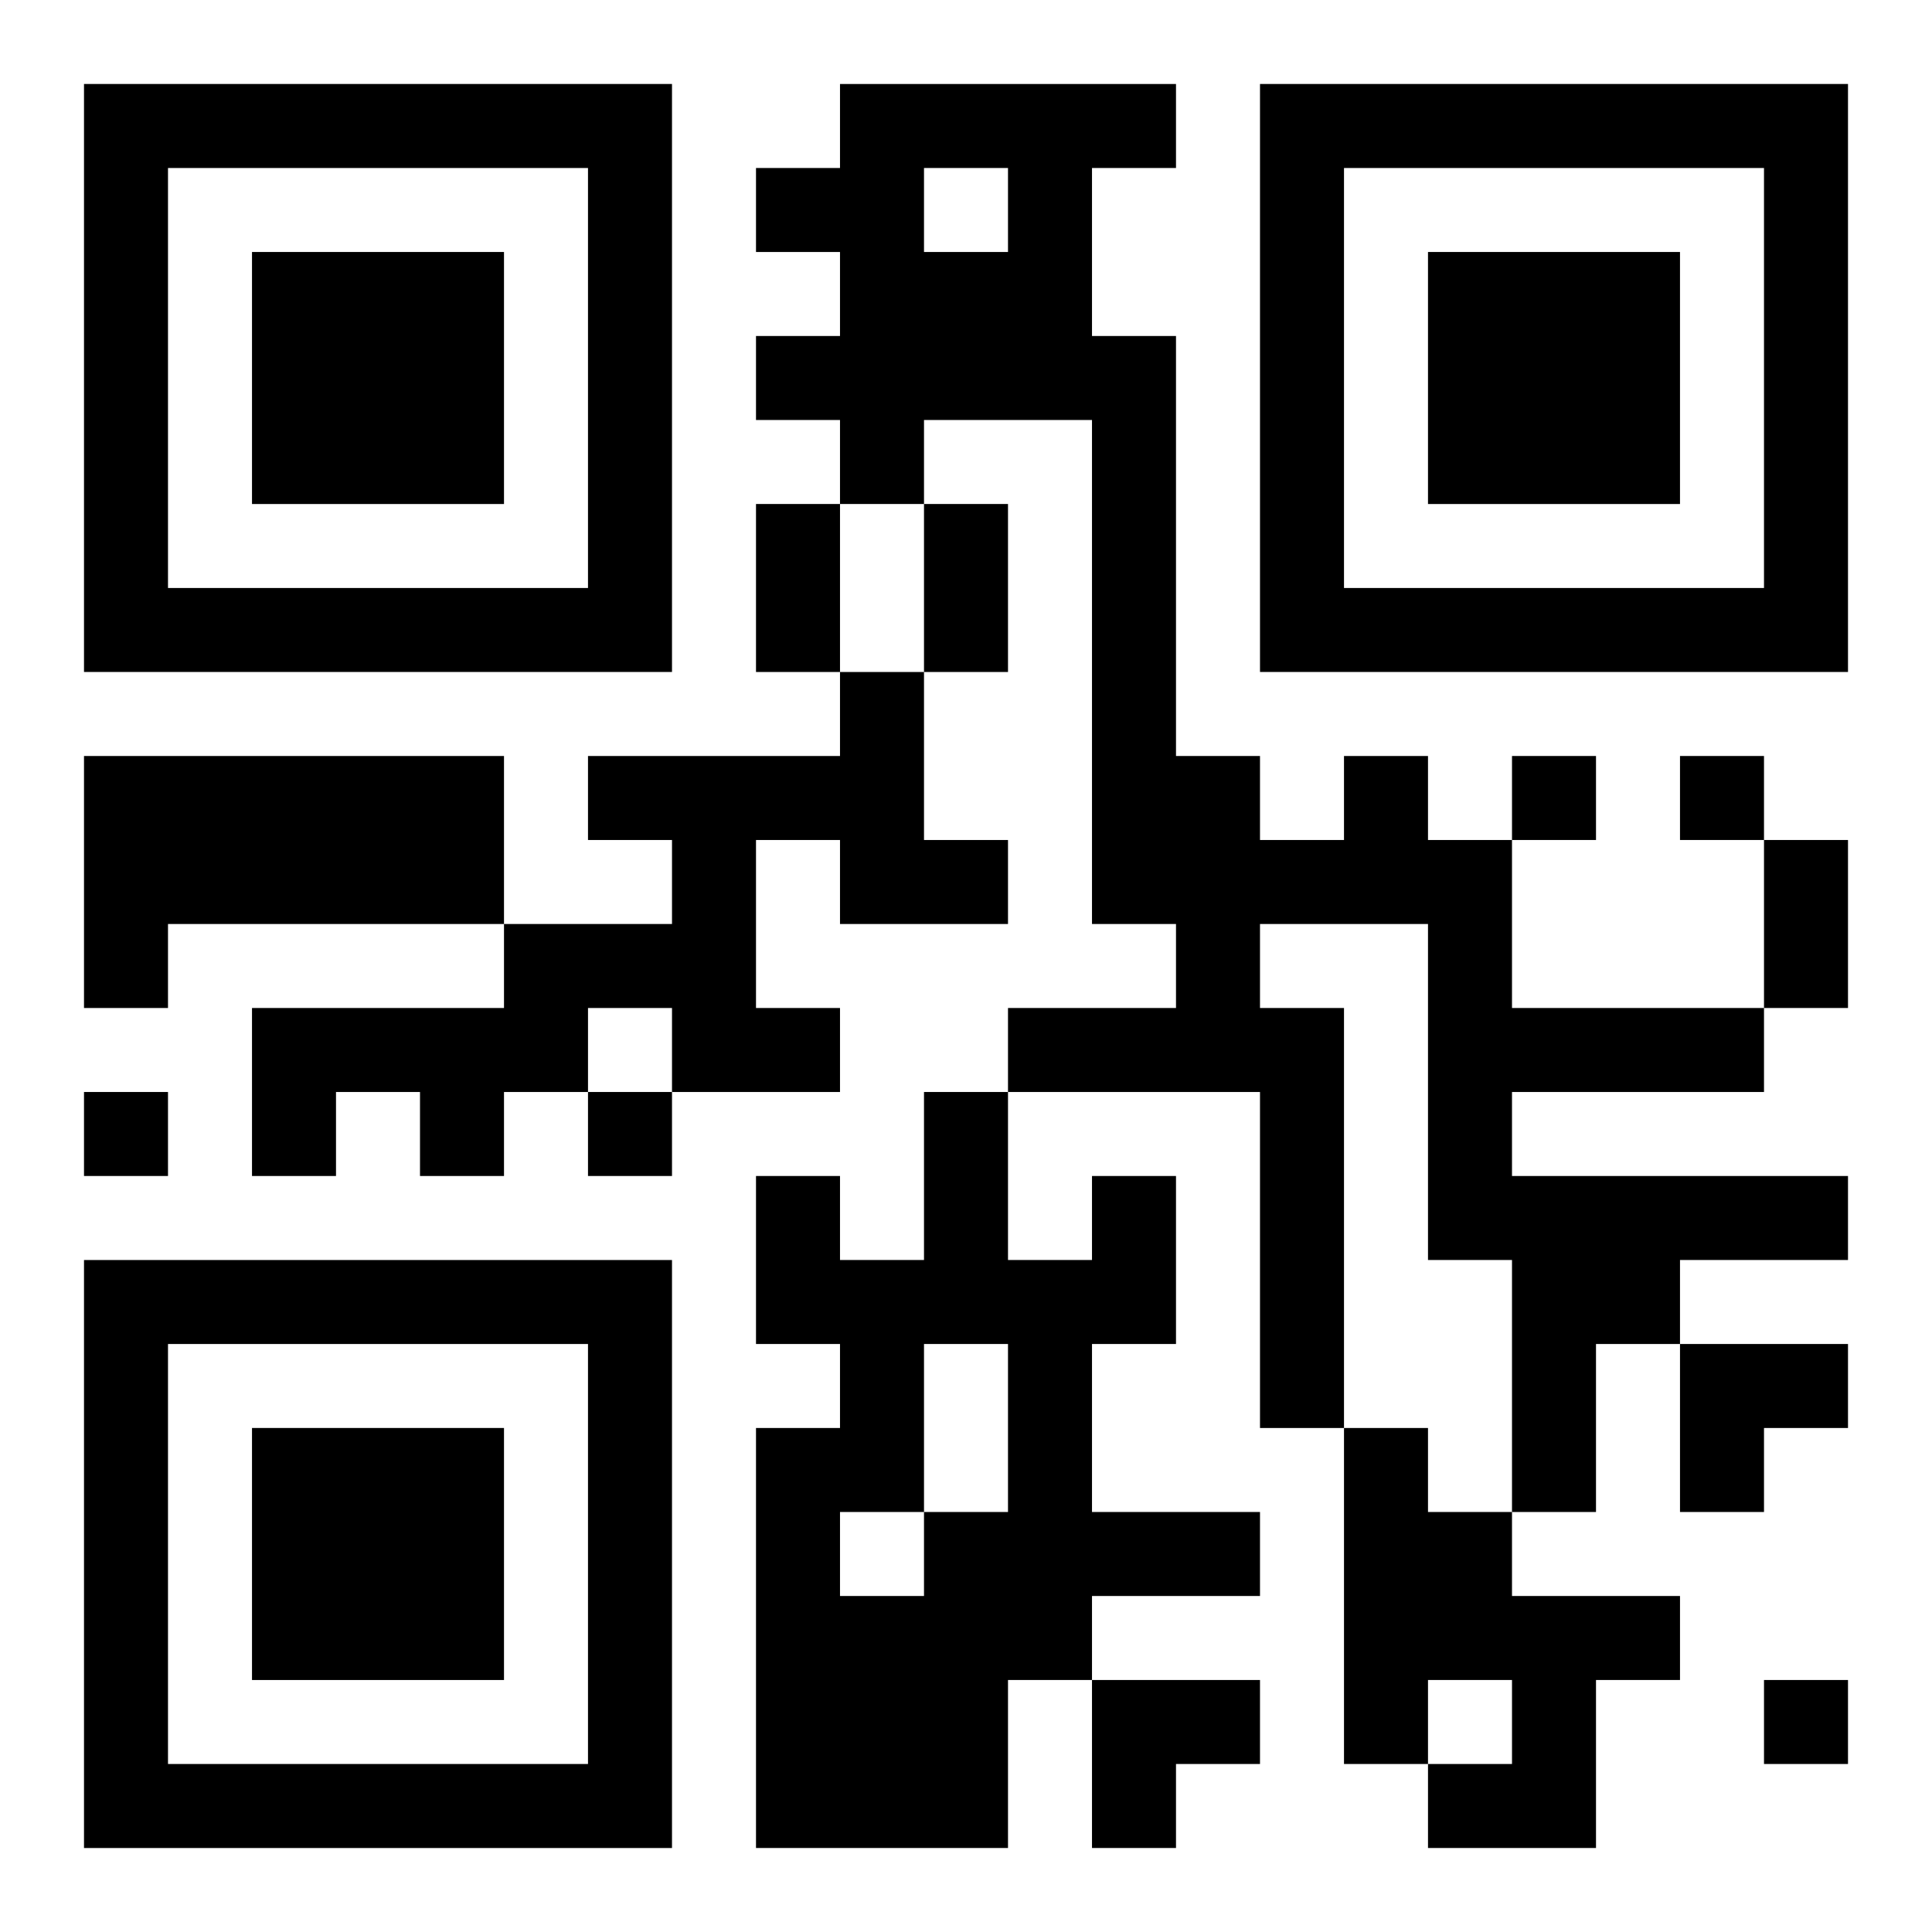 <?xml version="1.0" encoding="UTF-8"?>
<svg width="250" height="250" baseProfile="full" version="1.1" viewBox="-1 -1 23 23" xmlns="http://www.w3.org/2000/svg" xmlns:xlink="http://www.w3.org/1999/xlink"><symbol id="a"><path d="m0 7v7h7v-7h-7zm1 1h5v5h-5v-5zm1 1v3h3v-3h-3z"/></symbol><use y="-7" xlink:href="#a"/><use y="7" xlink:href="#a"/><use x="14" y="-7" xlink:href="#a"/><path d="m9 7h1v2h1v1h-2v-1h-1v2h1v1h-2v-1h-1v1h-1v1h-1v-1h-1v1h-1v-2h3v-1h2v-1h-1v-1h3v-1m-9 1h5v2h-4v1h-1v-3m15 0h1v1h1v2h3v1h-3v1h4v1h-2v1h-1v2h-1v-3h-1v-4h-2v1h1v5h-1v-4h-3v-1h2v-1h-1v-6h-2v1h-1v-1h-1v-1h1v-1h-1v-1h1v-1h4v1h-1v2h1v5h1v1h1v-1m-5-7v1h1v-1h-1m2 12h1v2h-1v2h2v1h-2v1h-1v2h-3v-5h1v-1h-1v-2h1v1h1v-2h1v2h1v-1m-2 2v2h1v-2h-1m-1 2v1h1v-1h-1m6-1h1v1h1v1h2v1h-1v2h-2v-1h1v-1h-1v1h-1v-4m2-8v1h1v-1h-1m2 0v1h1v-1h-1m-19 4v1h1v-1h-1m6 0v1h1v-1h-1m14 7v1h1v-1h-1m-12-14h1v2h-1v-2m2 0h1v2h-1v-2m10 4h1v2h-1v-2m-1 6h2v1h-1v1h-1zm-7 4h2v1h-1v1h-1z"/></svg>
